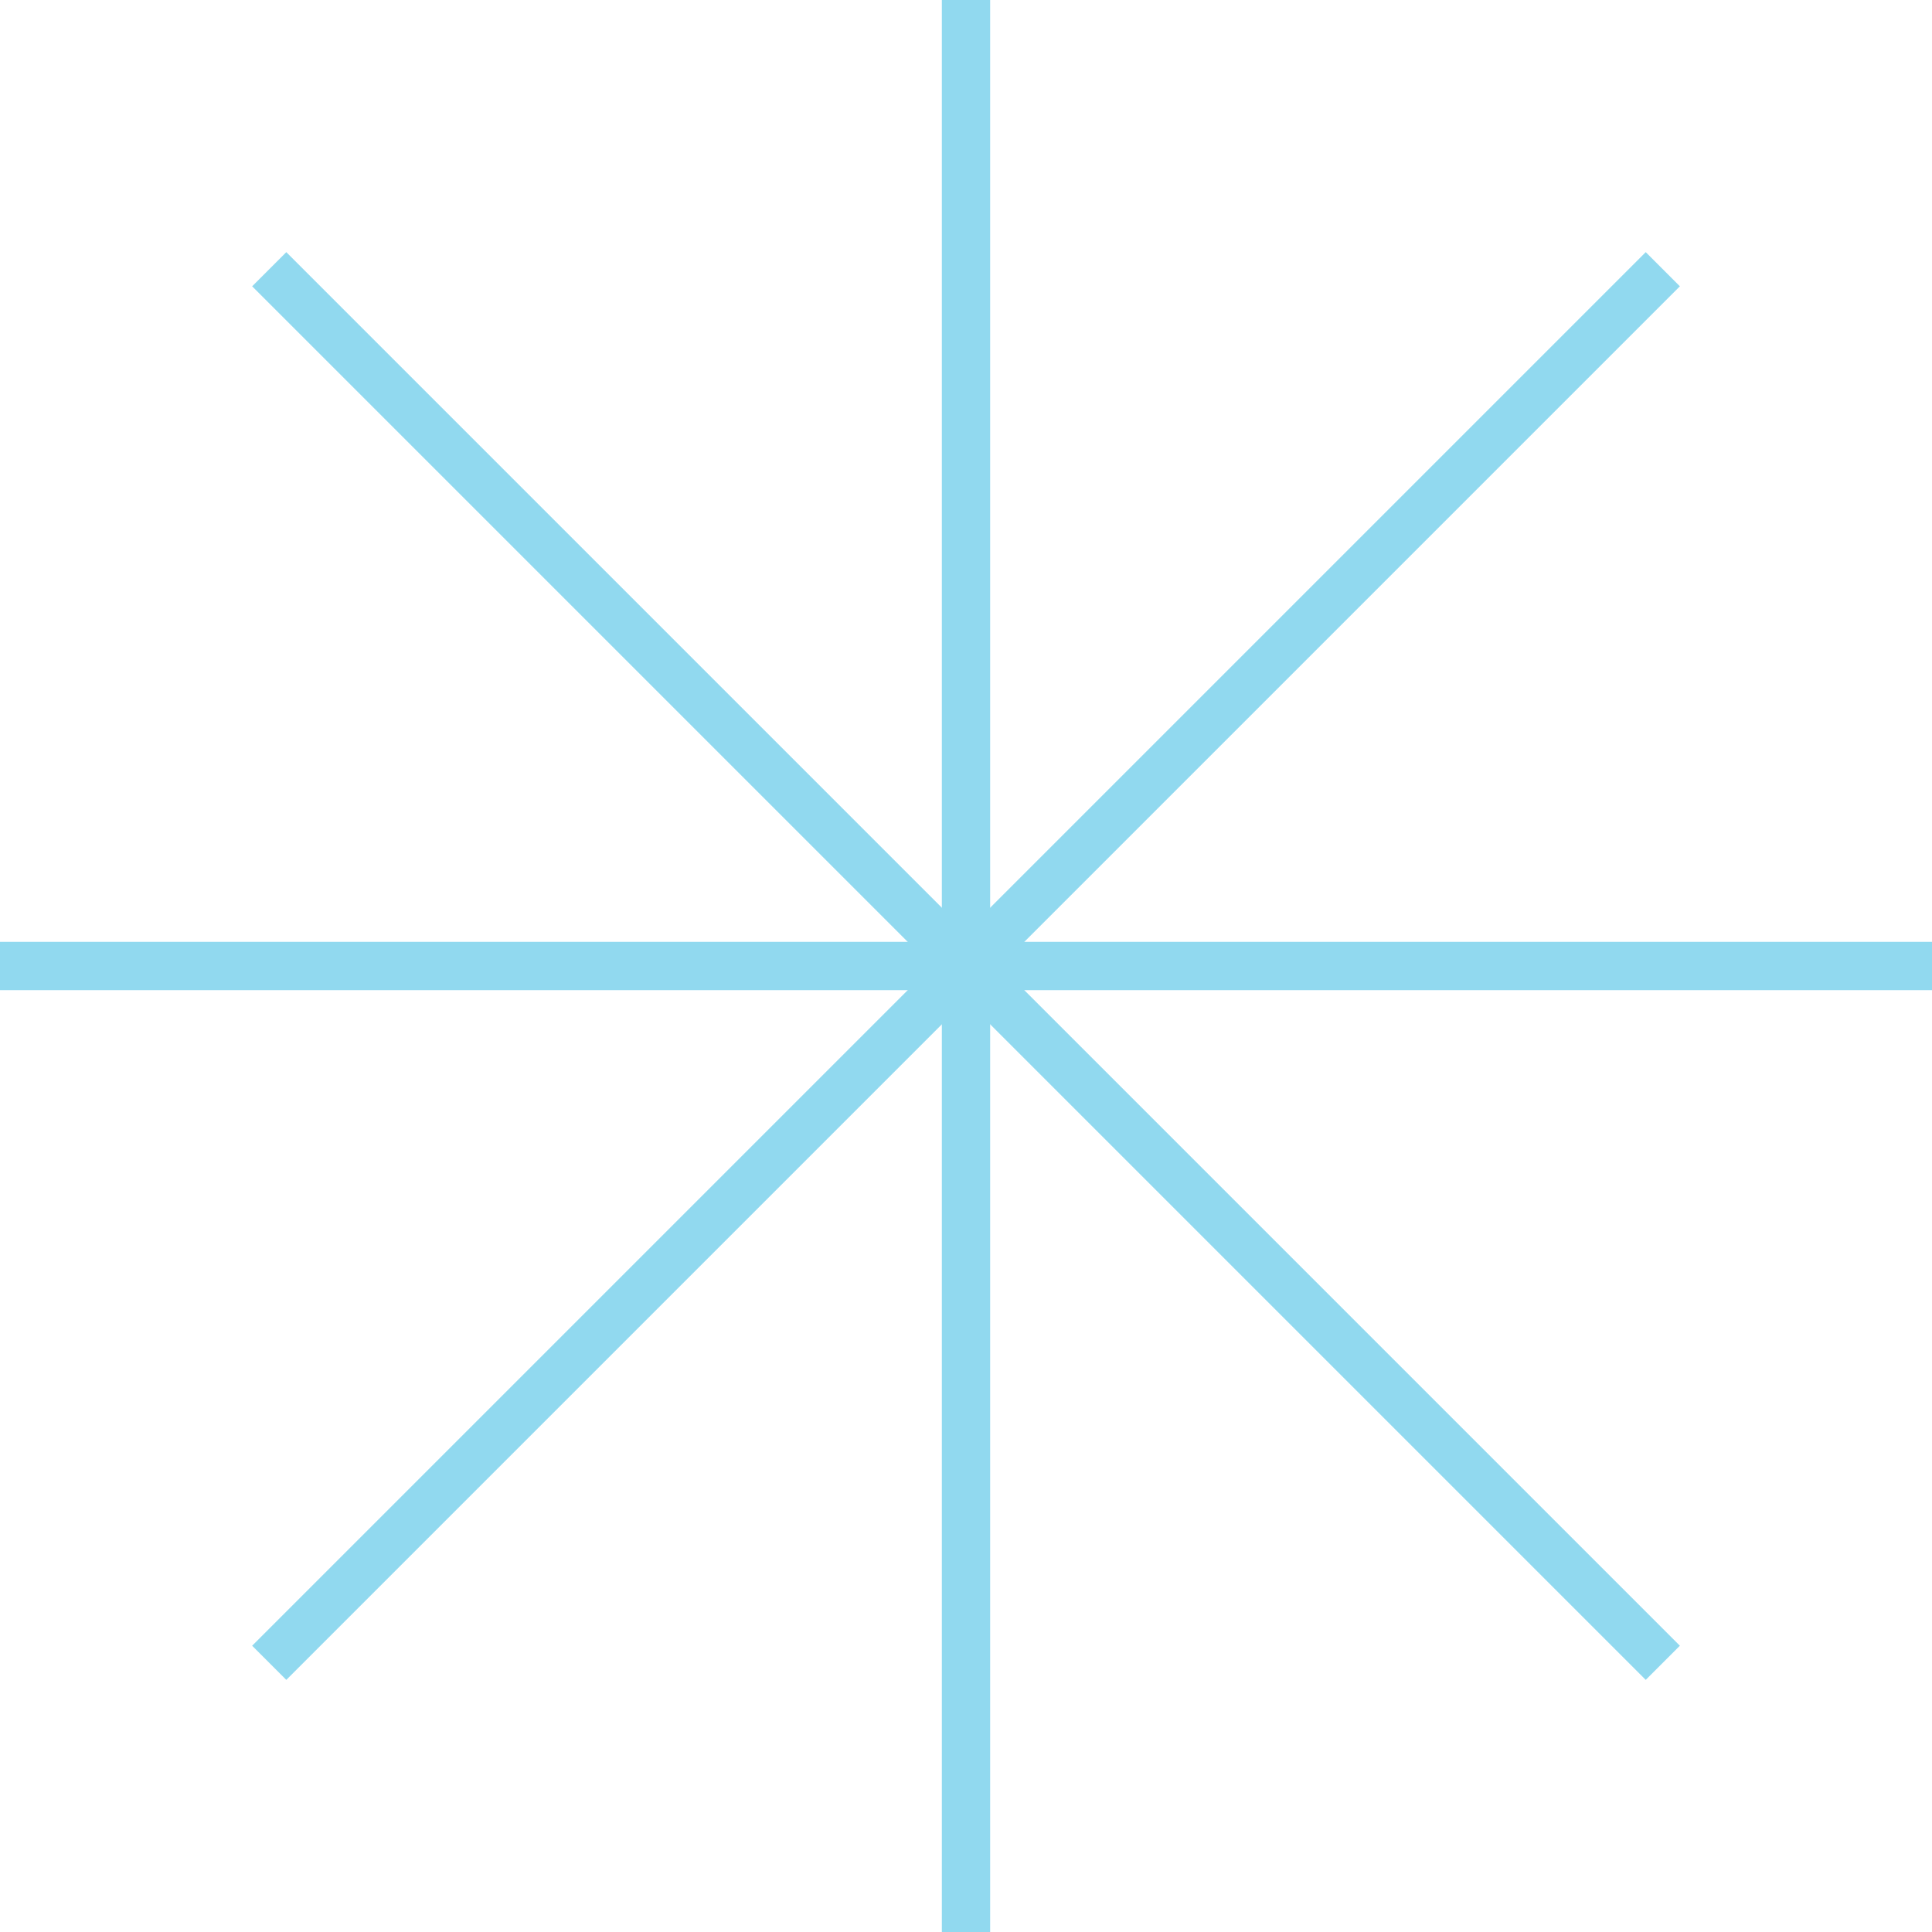 <svg width="80" height="80" viewBox="0 0 80 80" fill="none" xmlns="http://www.w3.org/2000/svg">
<path d="M40 0V80" stroke="#91D9EF" stroke-width="2" stroke-miterlimit="10"/>
<path d="M0 40H80" stroke="#91D9EF" stroke-width="2" stroke-miterlimit="10"/>
<path d="M68.853 11.148L11.148 68.853" stroke="#91D9EF" stroke-width="2" stroke-miterlimit="10"/>
<path d="M11.148 11.148L68.853 68.853" stroke="#91D9EF" stroke-width="2" stroke-miterlimit="10"/>
</svg>
